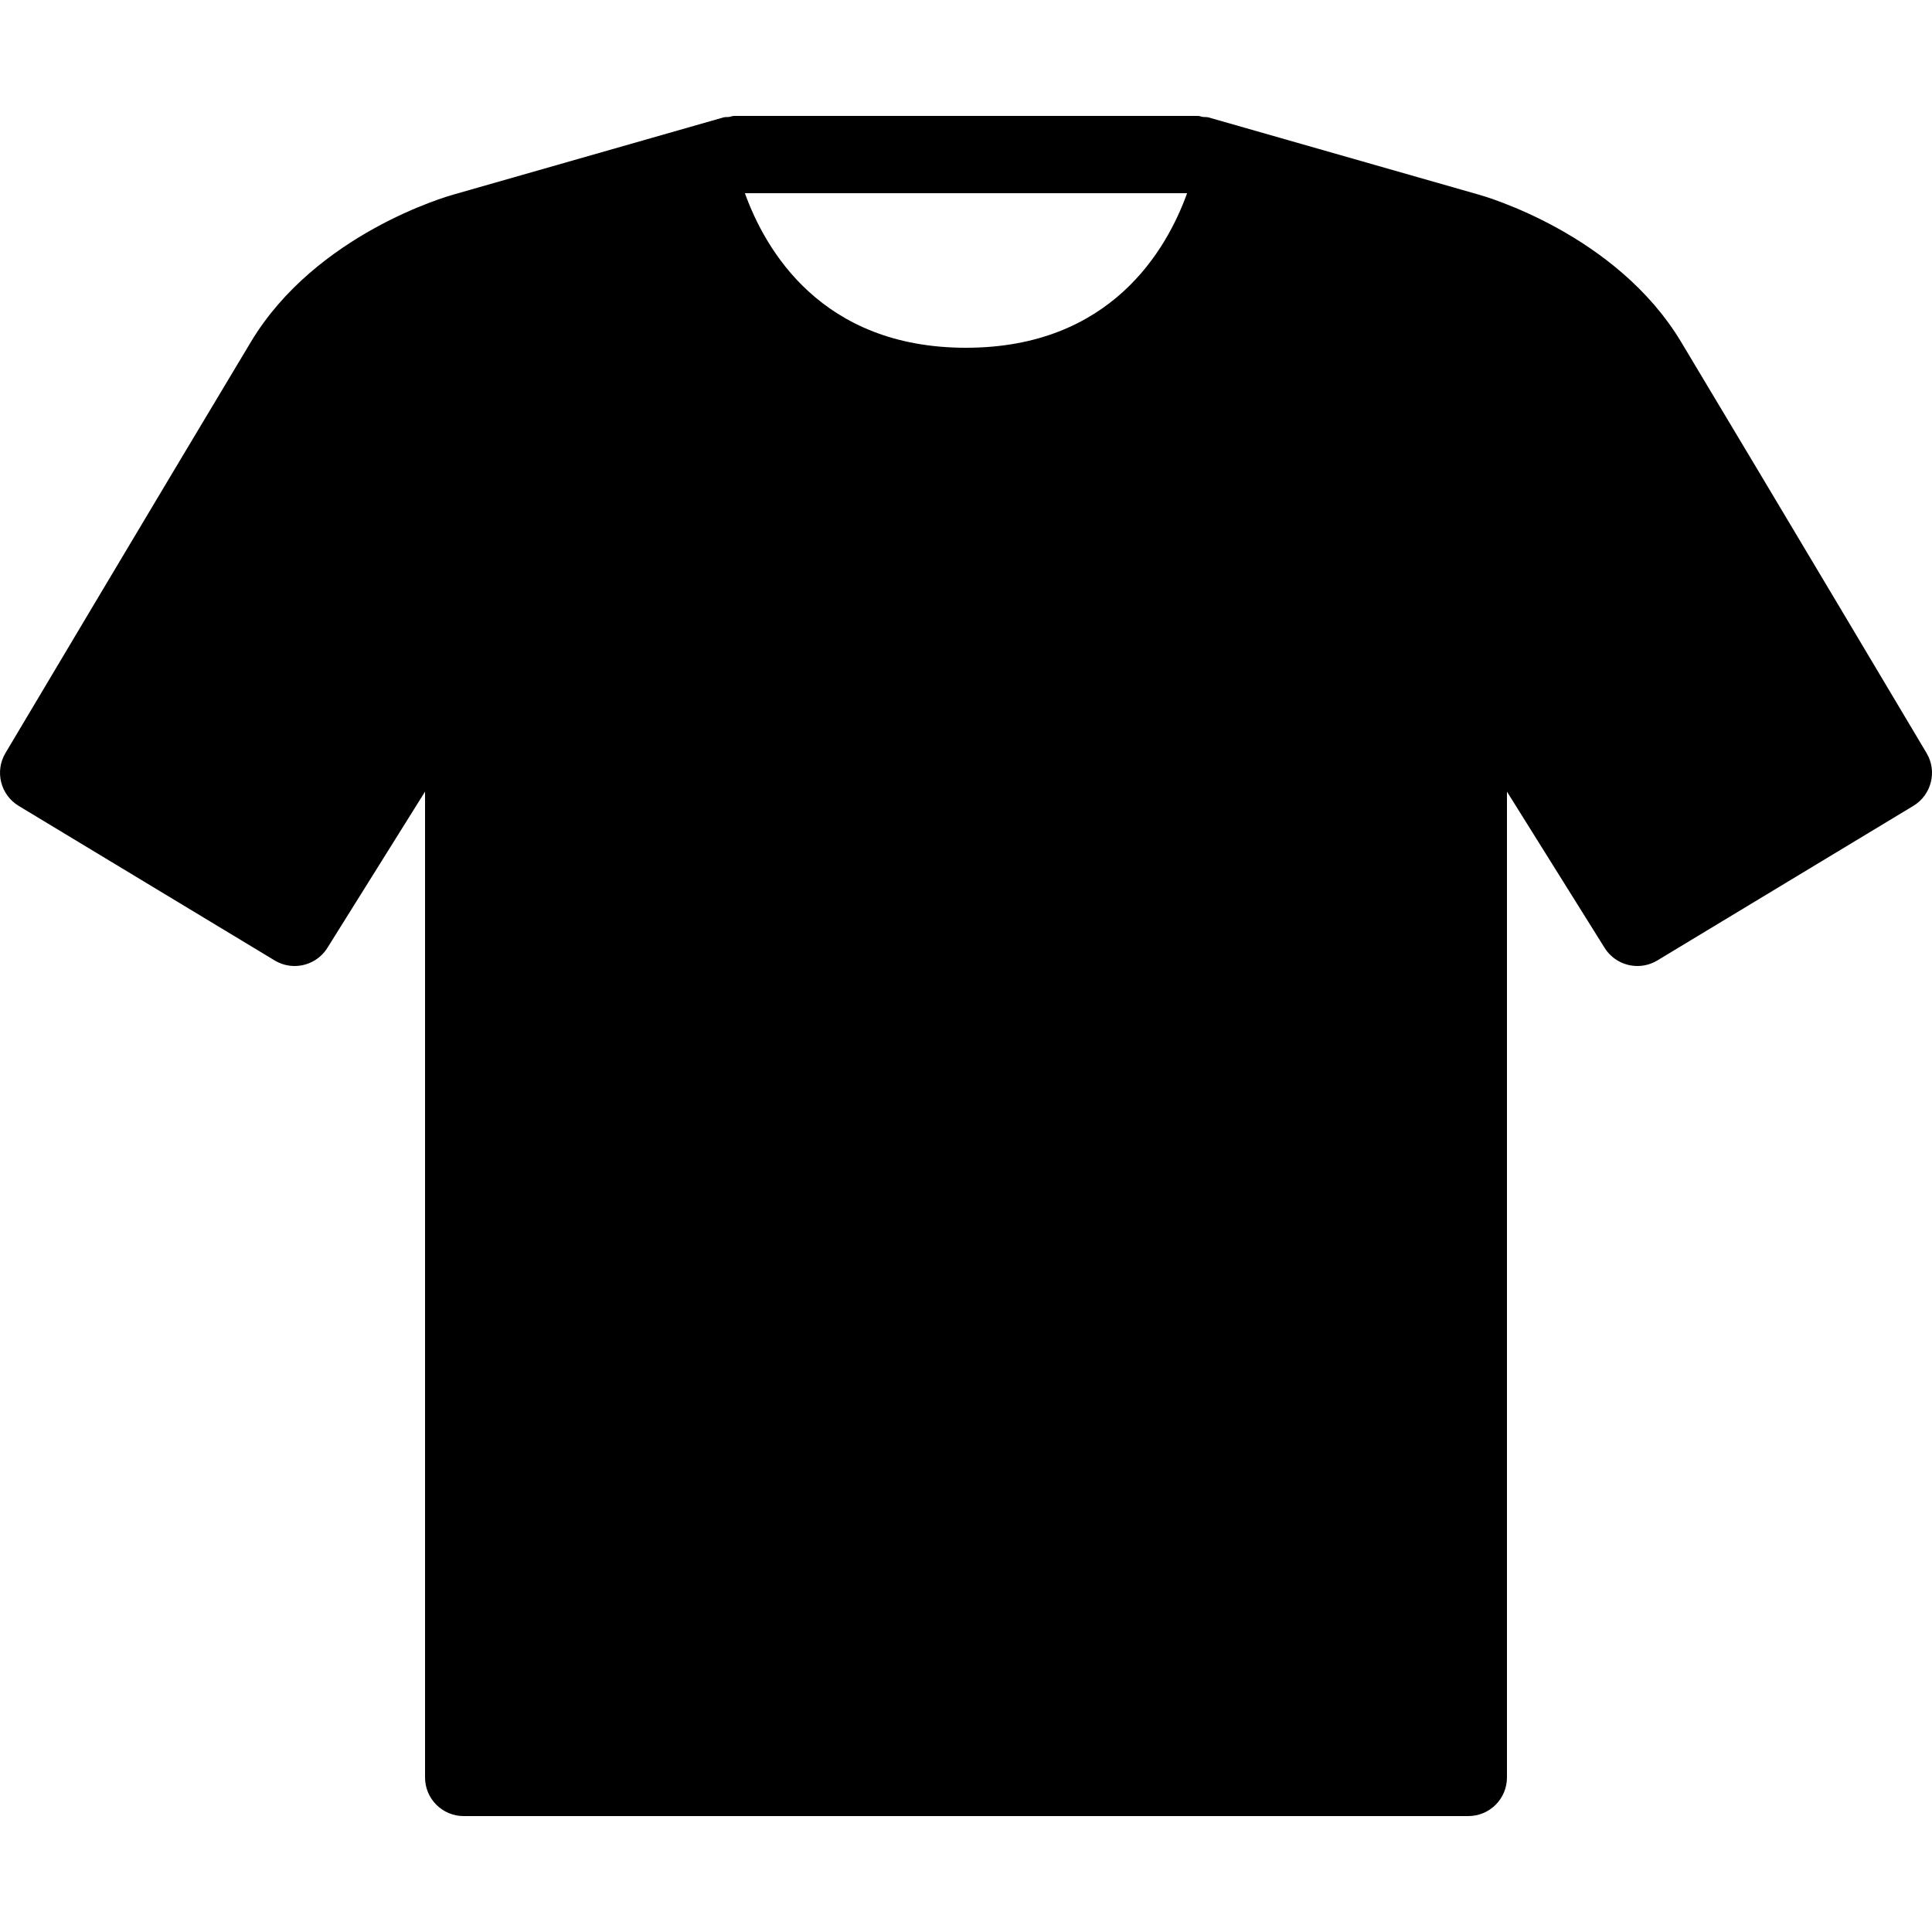 <svg height="50px" width="50px" viewBox="0 0 50 50" xmlns="http://www.w3.org/2000/svg">    <path d="M49.859,19.489c0,0-3.958-6.652-6.352-10.64c-1.682-2.802-5.096-3.773-5.241-3.813c0,0,0,0,0,0l-6.991-1.998 c-0.047-0.013-0.092-0.005-0.139-0.011C31.09,3.021,31.048,3,31,3H19c-0.048,0-0.089,0.021-0.135,0.027 c-0.047,0.006-0.093-0.002-0.14,0.011l-6.991,1.998c0,0,0,0,0,0c-0.145,0.04-3.559,1.011-5.241,3.813 c-2.394,3.987-6.352,10.64-6.352,10.64c-0.281,0.472-0.128,1.083,0.342,1.367l6.625,4C7.27,24.954,7.448,25,7.624,25 c0.333,0,0.66-0.167,0.849-0.47L11,20.487V46c0,0.552,0.448,1,1,1h13h13c0.552,0,1-0.448,1-1V20.487l2.527,4.043 c0.189,0.303,0.516,0.47,0.849,0.47c0.176,0,0.354-0.046,0.516-0.144l6.625-4C49.987,20.572,50.141,19.961,49.859,19.489z M30.722,5 C30.197,6.458,28.749,9,25,9s-5.197-2.542-5.722-4H30.722z"></path></svg>